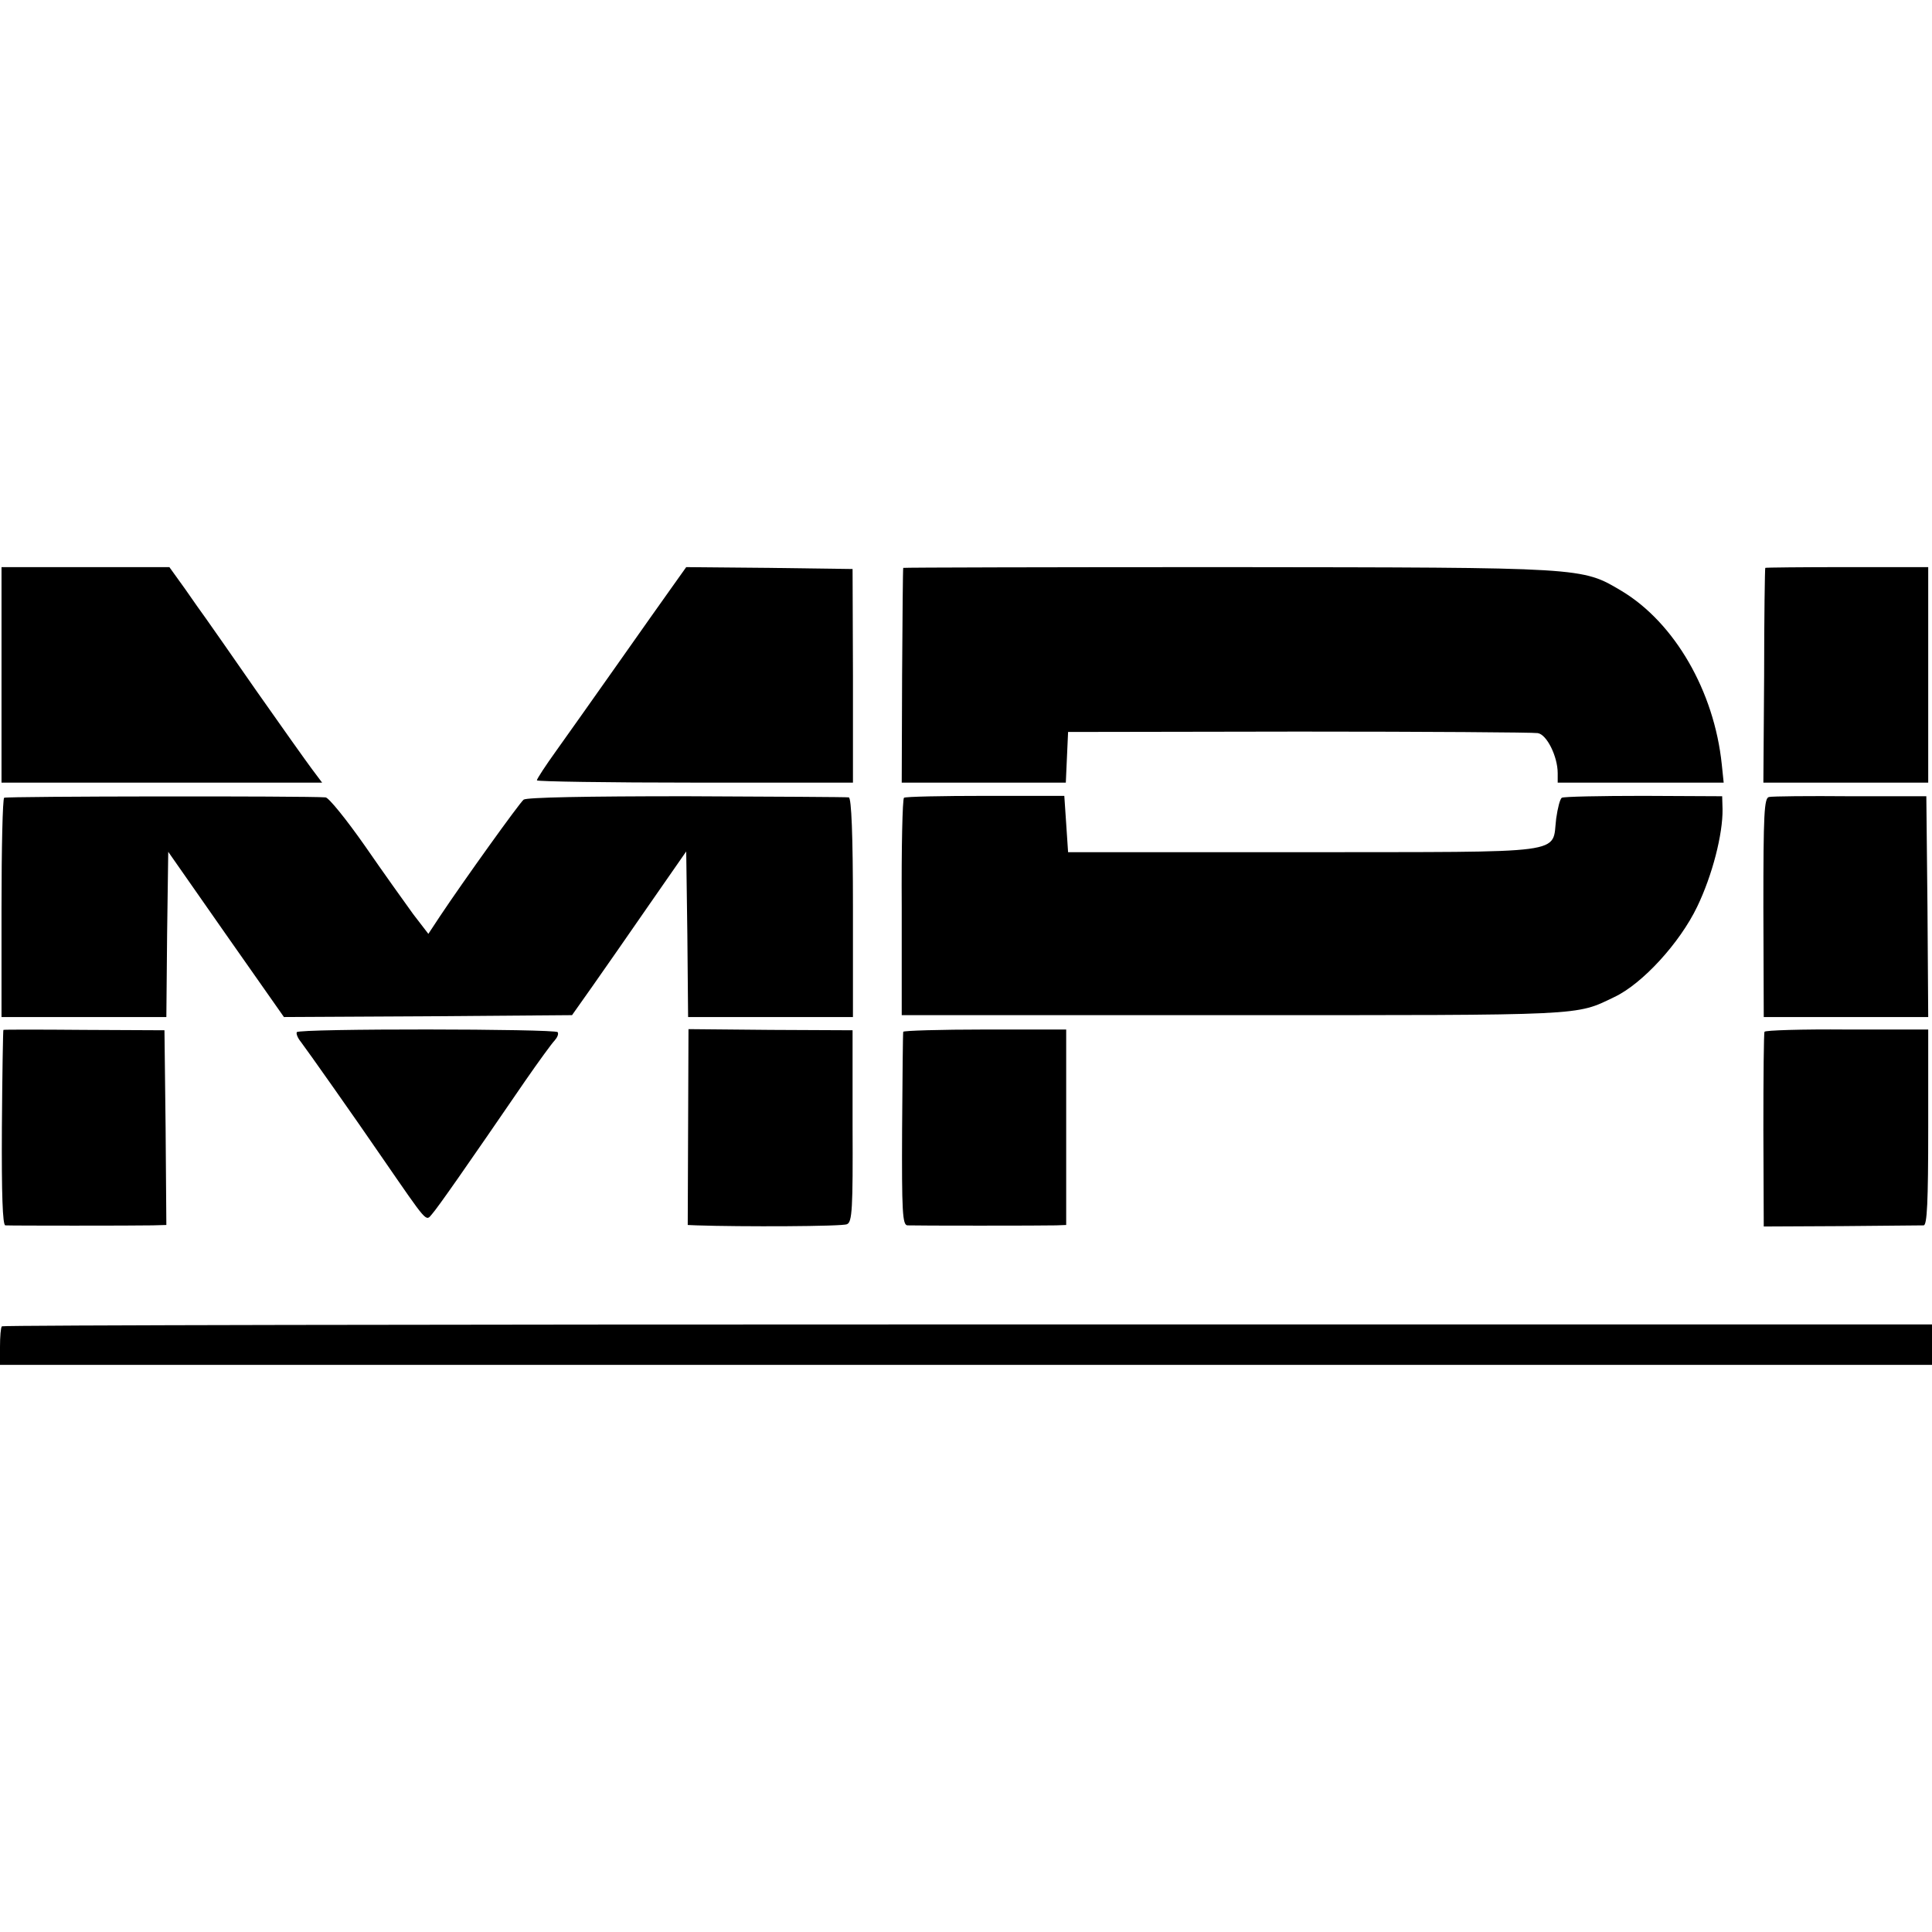 <?xml version="1.0" standalone="no"?>
<!DOCTYPE svg PUBLIC "-//W3C//DTD SVG 20010904//EN"
 "http://www.w3.org/TR/2001/REC-SVG-20010904/DTD/svg10.dtd">
<svg version="1.0" xmlns="http://www.w3.org/2000/svg"
 width="511pt" height="511pt" viewBox="0 0 511 511"
 preserveAspectRatio="xMidYMid meet">
<g transform="translate(0,511) scale(0.1,-0.1)"
fill="#000000" stroke="none">
<path d="M4 3325 l0 -285 424 0 424 0 -27 36 c-15 20 -81 113 -147 207 -66 95
-126 181 -134 192 -8 11 -33 46 -55 78 l-41 57 -222 0 -222 0 0 -285z"/>
<path d="M1778 3558 c-21 -29 -87 -123 -147 -208 -60 -85 -132 -187 -160 -226
-28 -39 -51 -74 -51 -78 0 -3 188 -6 418 -6 l418 0 0 283 -1 282 -220 3 -220
2 -37 -52z"/>
<path d="M2389 3608 c-1 -2 -2 -130 -3 -285 l-1 -283 217 0 217 0 3 67 3 67
610 1 c336 0 620 -2 632 -4 24 -3 53 -62 53 -106 l0 -25 219 0 220 0 -5 48
c-20 194 -125 375 -265 459 -106 63 -95 62 -1041 63 -472 0 -859 -1 -859 -2z"/>
<path d="M4669 3608 c-1 -2 -3 -130 -3 -285 l-2 -283 218 0 218 0 0 285 0 285
-215 0 c-118 0 -216 -1 -216 -2z"/>
<path d="M11 3000 c-4 -3 -7 -134 -7 -292 l0 -288 218 0 218 0 2 219 3 218
153 -219 153 -218 381 2 381 3 53 75 c29 41 97 139 151 217 l98 141 3 -219 2
-219 218 0 218 0 0 290 c0 191 -4 290 -11 291 -5 1 -199 2 -429 3 -267 0 -423
-3 -431 -9 -12 -10 -159 -215 -221 -308 l-31 -47 -40 52 c-21 29 -79 110 -128
181 -49 70 -96 128 -104 128 -53 4 -844 3 -850 -1z"/>
<path d="M2391 3000 c-4 -3 -7 -133 -6 -290 l0 -285 880 0 c935 0 901 -2 1005
48 74 35 173 143 219 239 40 83 68 192 67 258 l-1 34 -208 1 c-115 0 -212 -2
-216 -5 -5 -3 -11 -27 -15 -55 -12 -96 42 -88 -668 -89 l-623 0 -5 75 -5 74
-208 0 c-115 0 -212 -2 -216 -5z"/>
<path d="M4679 3002 c-13 -2 -15 -45 -15 -292 l1 -290 217 0 218 0 -2 292 -3
292 -201 0 c-110 1 -207 0 -215 -2z"/>
<path d="M9 2386 c-1 0 -3 -117 -4 -258 -1 -178 2 -258 9 -259 15 -1 342 -1
389 0 l37 1 -2 258 -3 257 -212 1 c-117 1 -214 1 -214 0z"/>
<path d="M785 2380 c-2 -4 2 -15 11 -26 16 -21 141 -198 217 -309 118 -171
113 -166 129 -147 16 18 90 124 247 353 36 52 71 100 78 107 7 8 11 17 8 22
-6 9 -684 10 -690 0z"/>
<path d="M1820 2129 l-1 -259 23 -1 c118 -4 386 -3 398 3 14 5 16 41 15 260
l0 253 -217 1 -217 2 -1 -259z"/>
<path d="M2389 2381 c-1 -3 -2 -120 -3 -258 -1 -218 1 -253 14 -254 21 -1 360
-1 393 0 l27 1 0 259 0 258 -215 0 c-118 0 -216 -3 -216 -6z"/>
<path d="M4667 2381 c-2 -3 -3 -120 -3 -260 l1 -255 205 1 c113 1 211 2 218 2
9 1 12 60 12 260 l0 258 -215 0 c-118 1 -217 -2 -218 -6z"/>
<path d="M5 1602 c-3 -3 -5 -27 -5 -54 l0 -48 2555 0 2555 0 0 54 0 53 -2550
0 c-1402 0 -2552 -2 -2555 -5z"/>
</g>
</svg>
